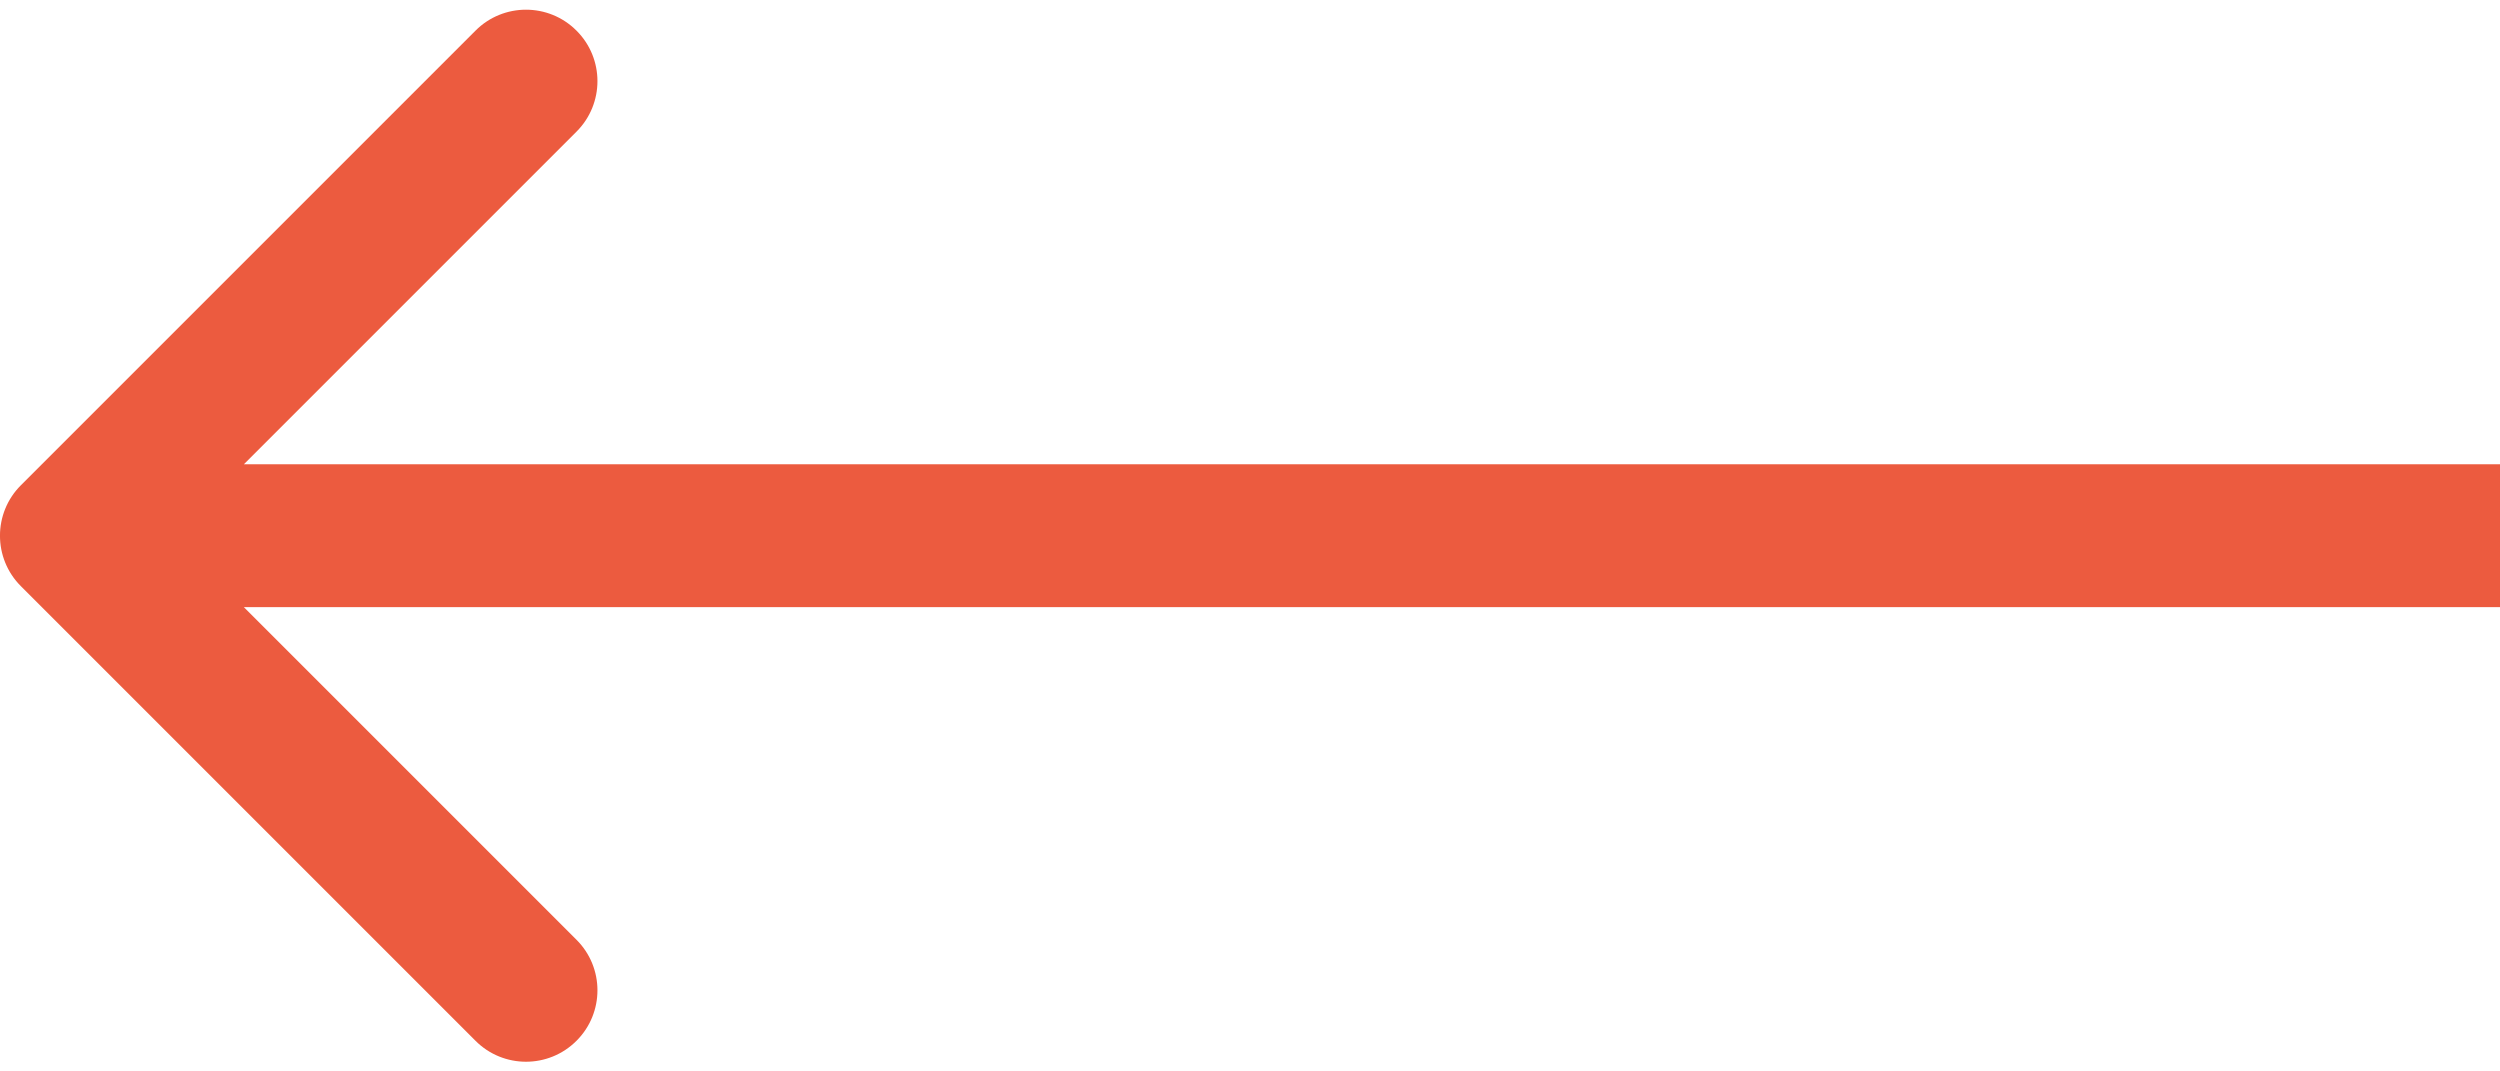<svg width="35" height="15" viewBox="0 0 35 15" fill="none" xmlns="http://www.w3.org/2000/svg">
<path d="M0.293 6.793C-0.098 7.183 -0.098 7.817 0.293 8.207L6.657 14.571C7.047 14.962 7.681 14.962 8.071 14.571C8.462 14.181 8.462 13.547 8.071 13.157L2.414 7.5L8.071 1.843C8.462 1.453 8.462 0.819 8.071 0.429C7.681 0.038 7.047 0.038 6.657 0.429L0.293 6.793ZM35 6.5L1 6.5L1 8.5L35 8.5L35 6.5Z" fill="#EC5B3F"/>
</svg>
